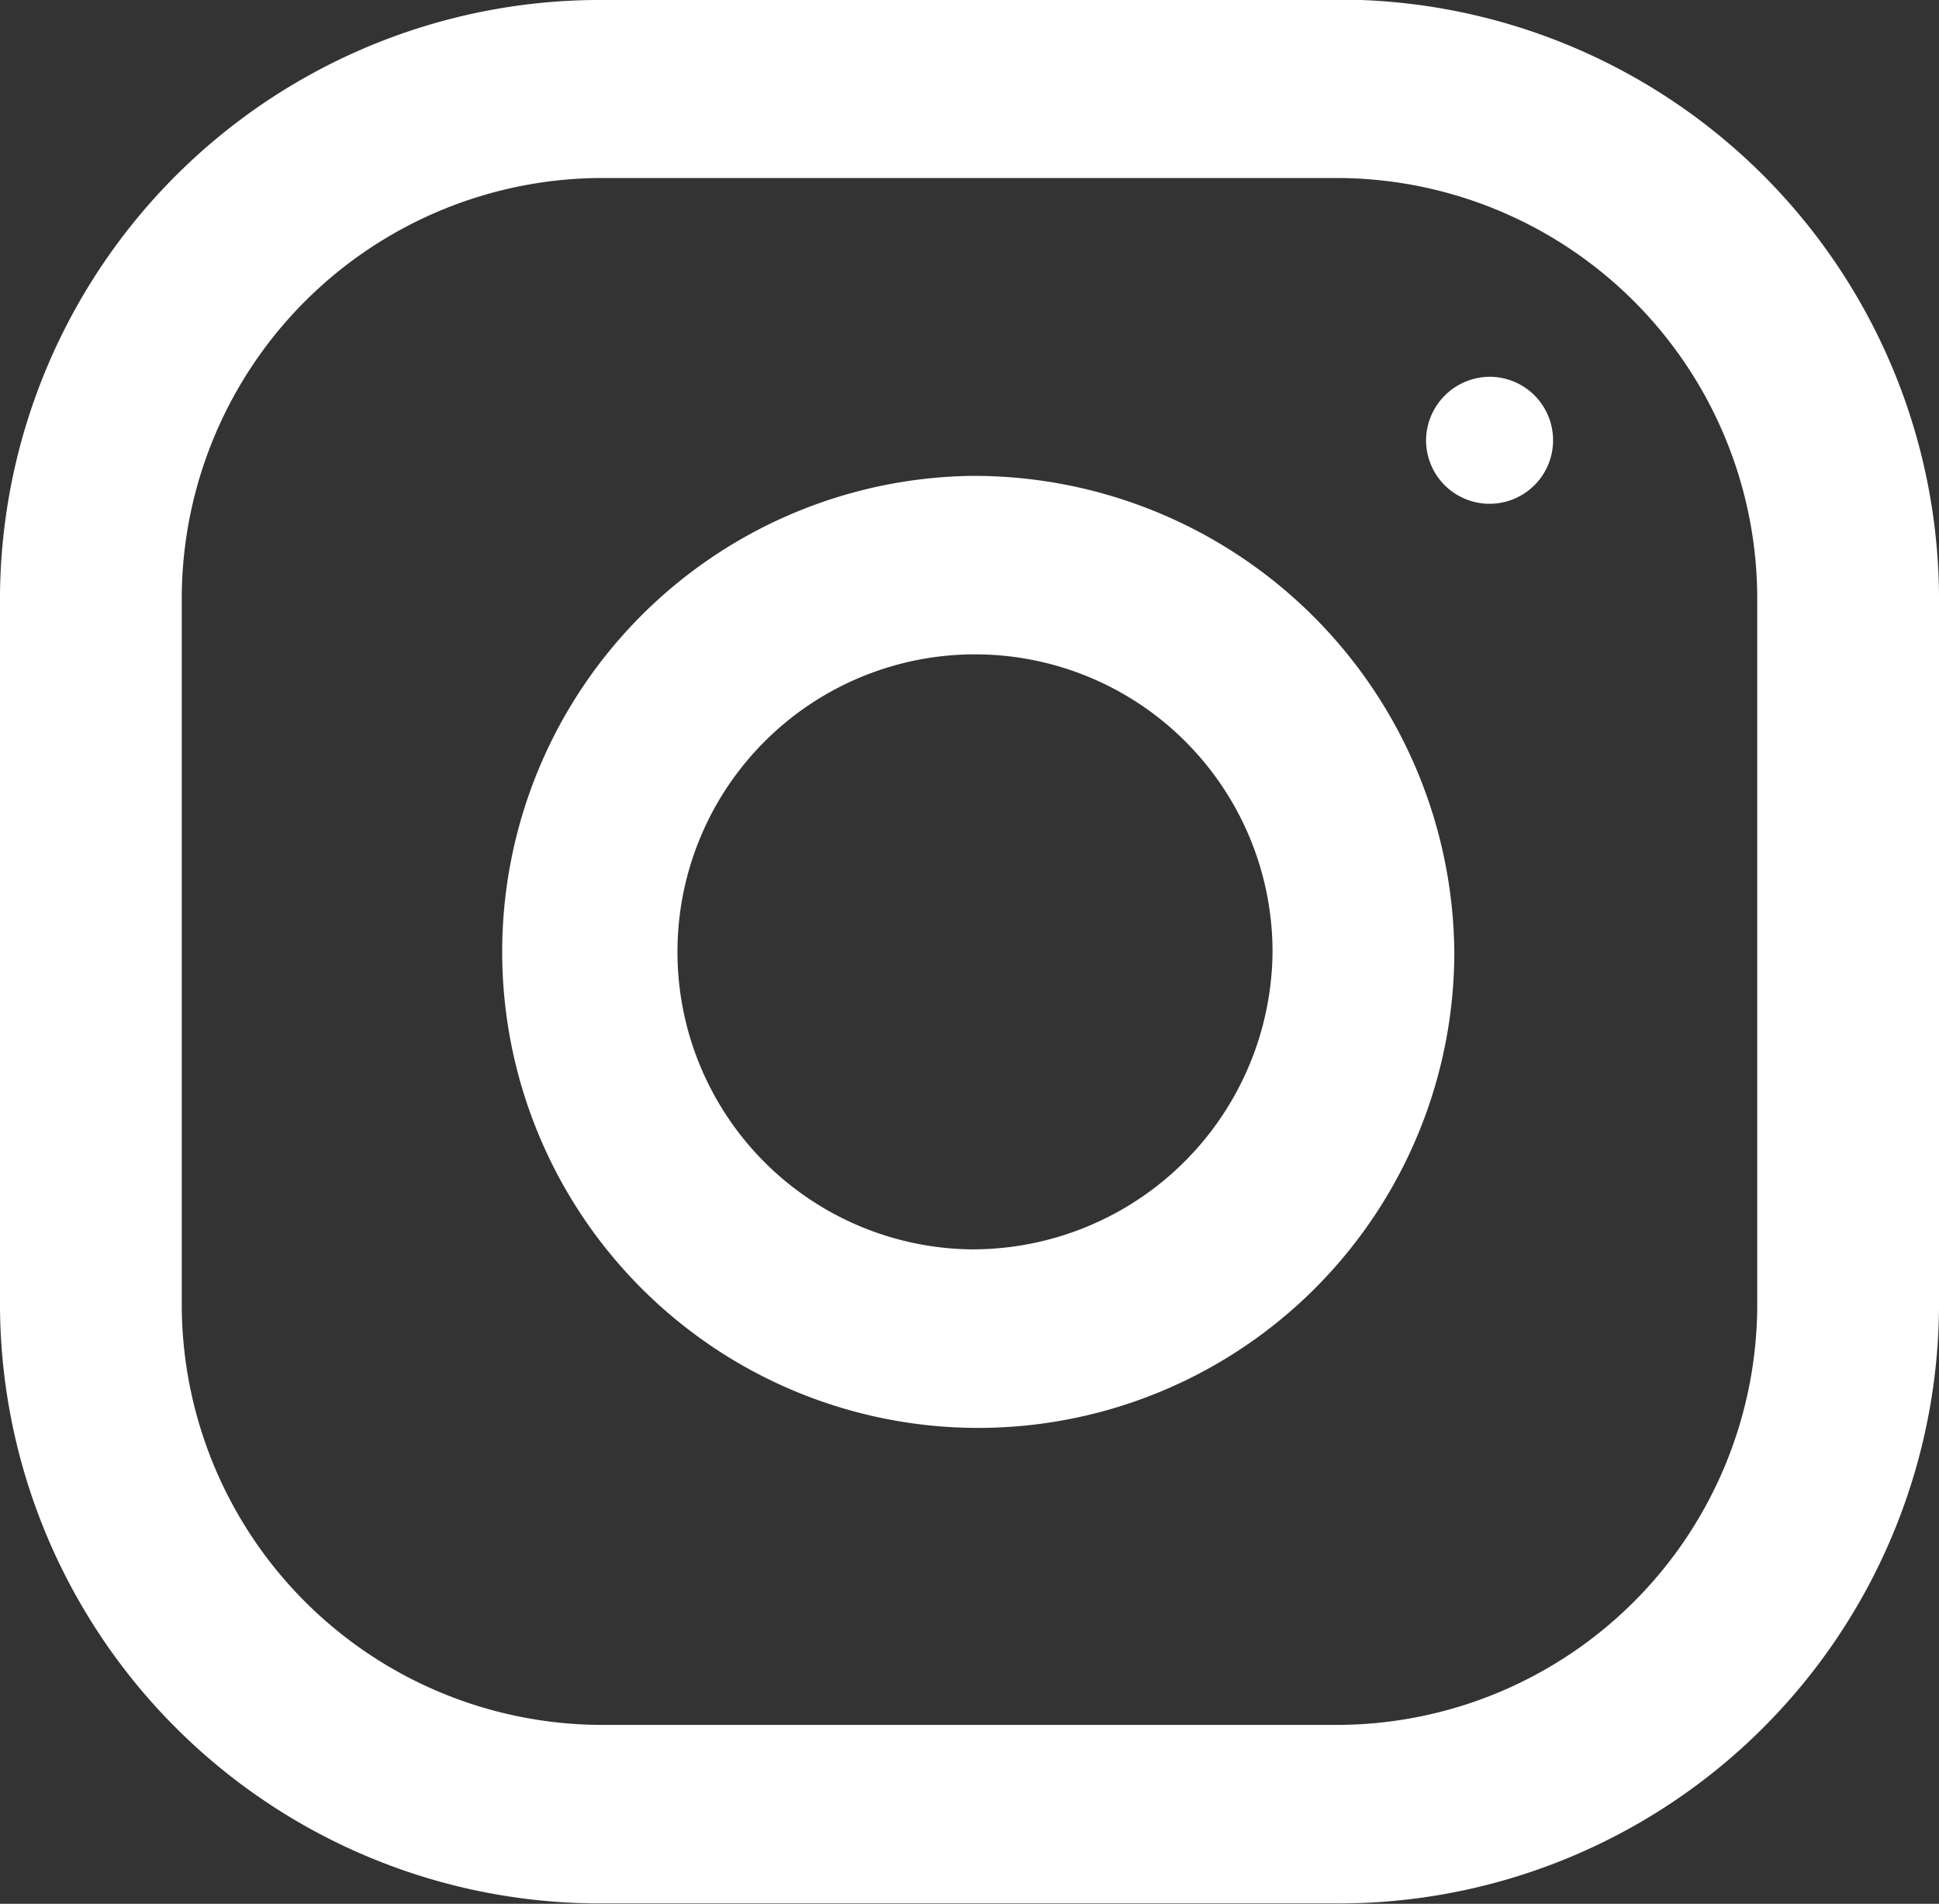 <svg xmlns="http://www.w3.org/2000/svg" width="15.51" height="15.229" viewBox="0 0 15.51 15.229">
  <rect x="0" y="0" width="15.51" height="15.229" fill="#333333" stroke="none"/>
  <g id="instagram" transform="translate(0 -88.344)">
    <path id="Tracé_1017" data-name="Tracé 1017" d="M10.663,88.344H4.847A4.8,4.8,0,0,0,0,93.1v5.711a4.8,4.8,0,0,0,4.847,4.759h5.816a4.8,4.8,0,0,0,4.847-4.759V93.1a4.8,4.8,0,0,0-4.847-4.759m3.393,10.47a3.366,3.366,0,0,1-3.393,3.331H4.847a3.366,3.366,0,0,1-3.393-3.331V93.1a3.367,3.367,0,0,1,3.393-3.332h5.816A3.367,3.367,0,0,1,14.056,93.1Z" fill="#fff"/>
    <path id="Tracé_1018" data-name="Tracé 1018" d="M7.755,92.151a3.808,3.808,0,1,0,3.878,3.807,3.843,3.843,0,0,0-3.878-3.807m0,6.187a2.38,2.38,0,1,1,2.424-2.38,2.4,2.4,0,0,1-2.424,2.38" fill="#fff"/>
    <path id="Tracé_1019" data-name="Tracé 1019" d="M11.924,91.358a.508.508,0,1,1-.517.507.512.512,0,0,1,.517-.507" fill="#fff"/>
  </g>
</svg>
